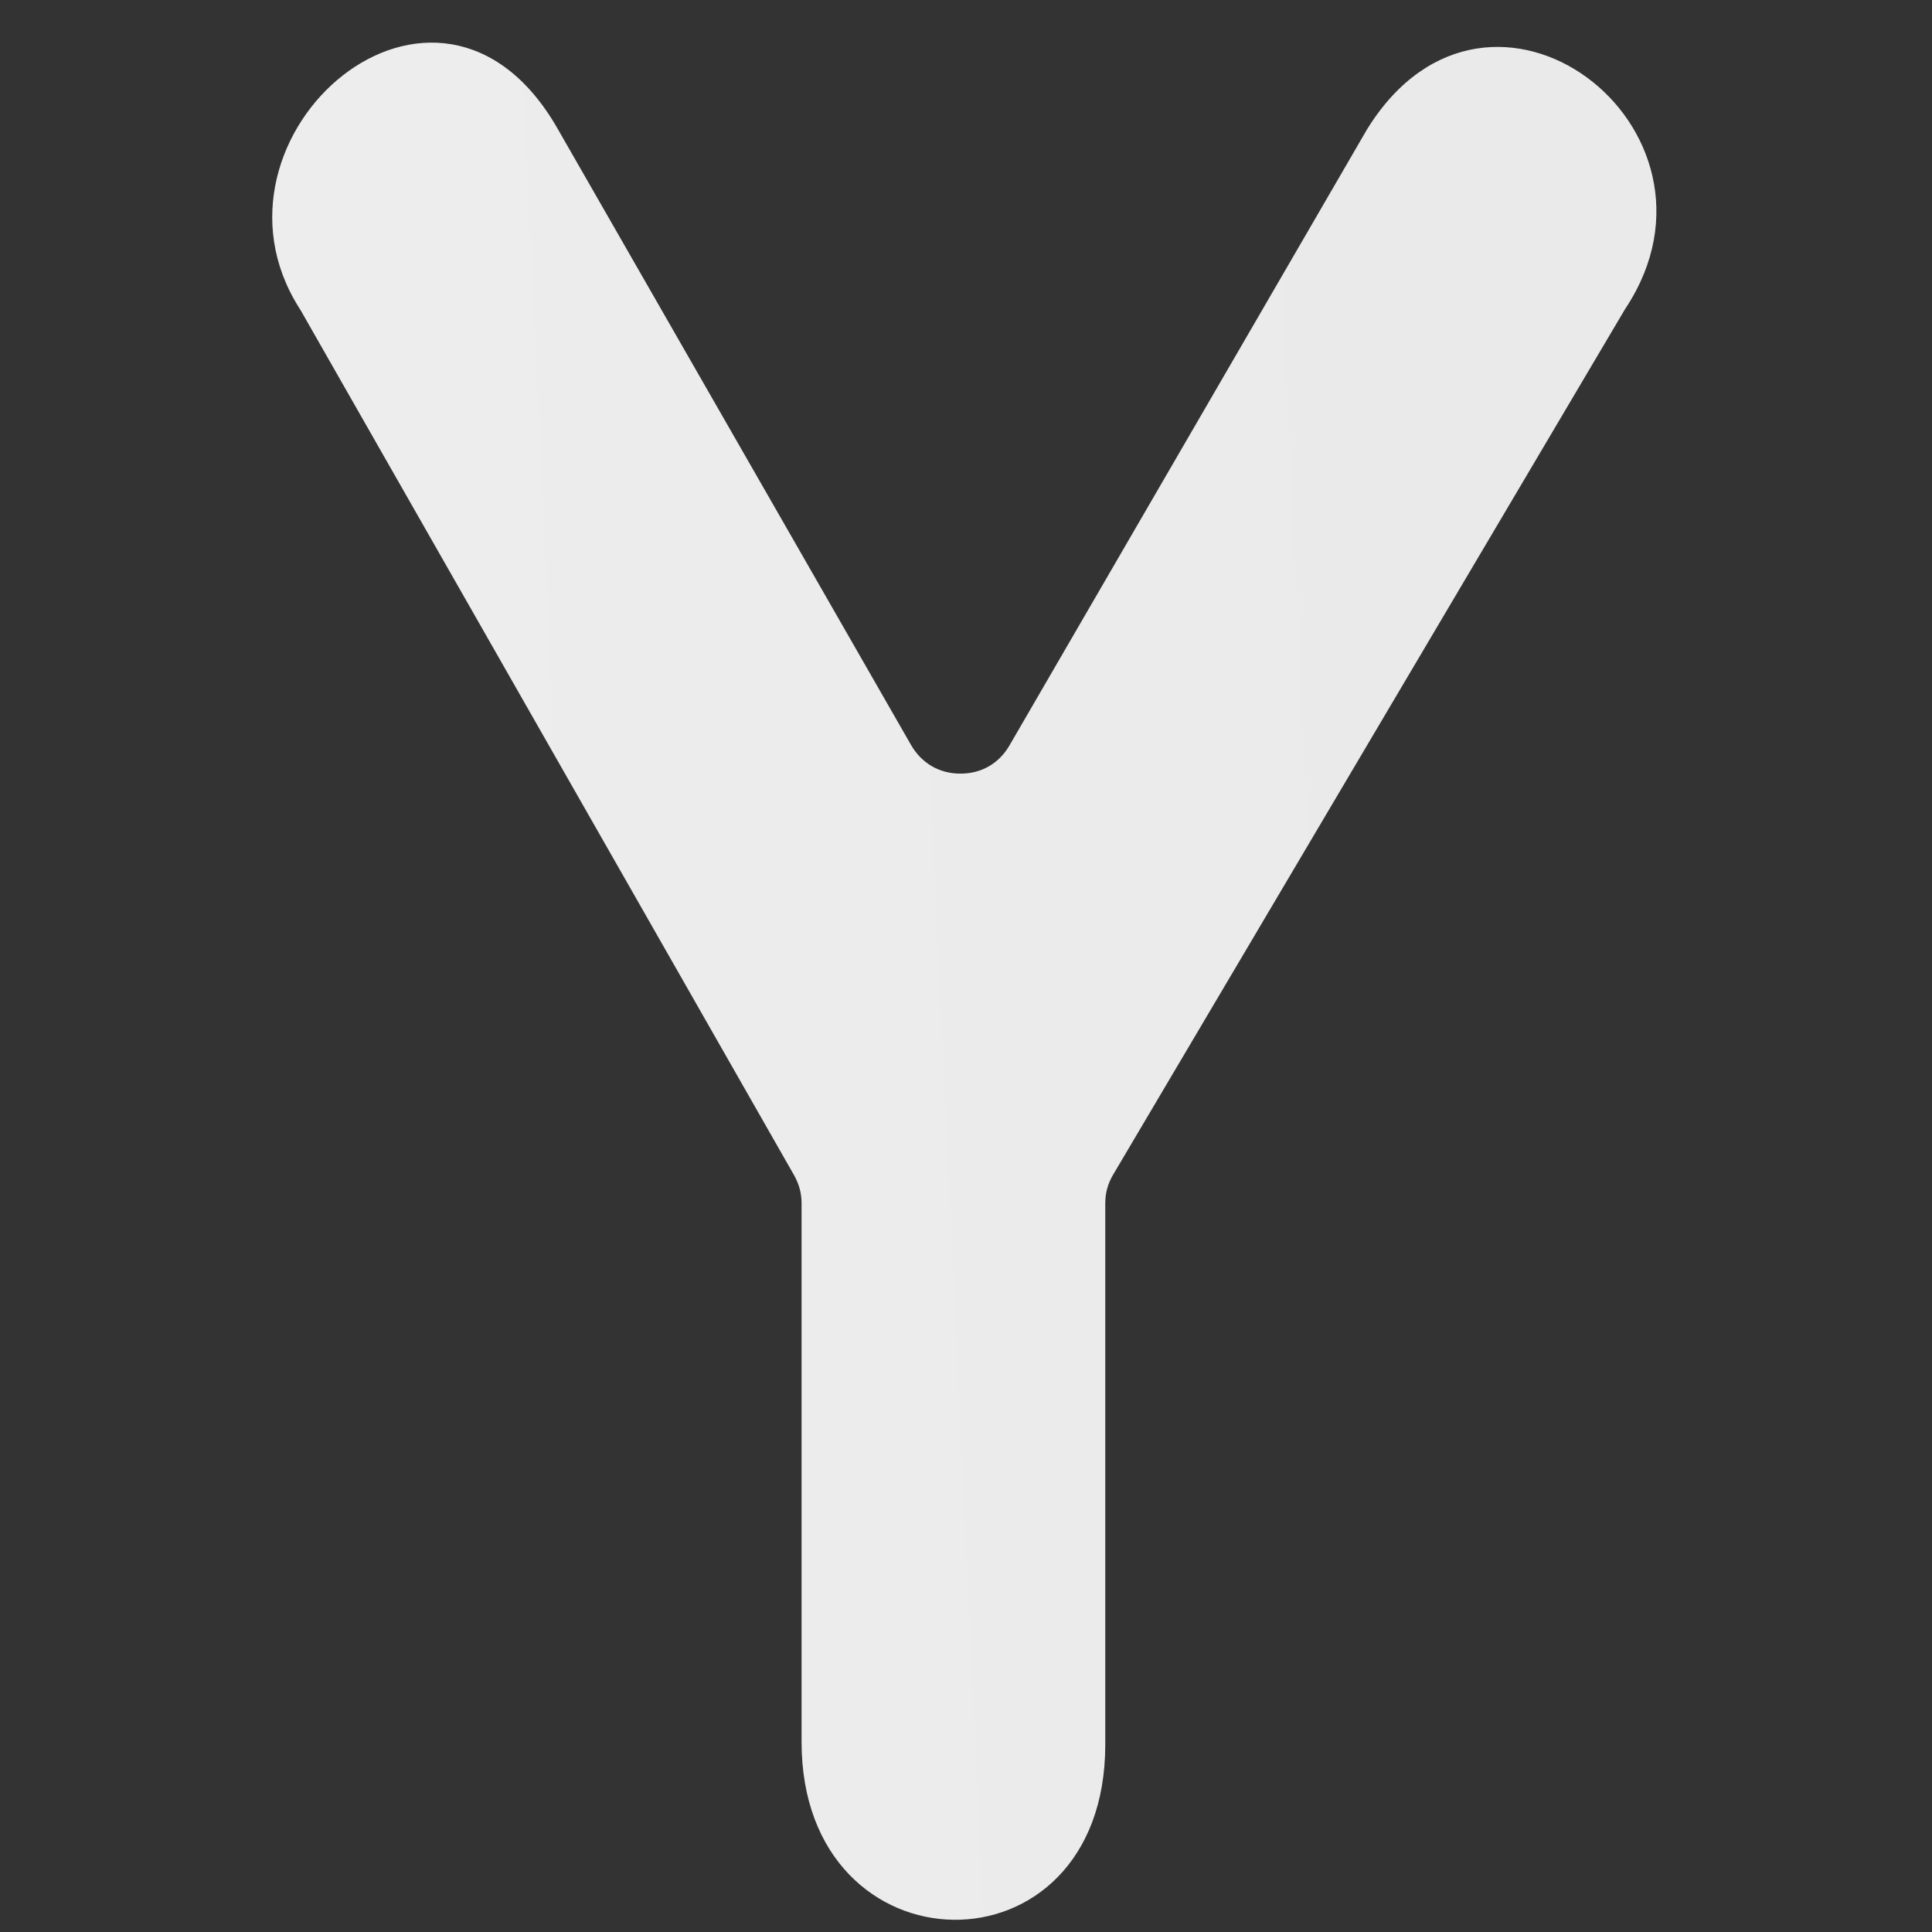 <?xml version="1.0" encoding="UTF-8"?>
<svg id="katman_1" xmlns="http://www.w3.org/2000/svg" version="1.1" xmlns:xlink="http://www.w3.org/1999/xlink" viewBox="0 0 96 96">
  <rect x="0" y="0" width="96" height="96" fill="#333333" stroke="none"/>
  <!-- Generator: Adobe Illustrator 29.5.1, SVG Export Plug-In . SVG Version: 2.1.0 Build 141)  -->
  <defs>
    <style>
      .st0 {
        fill: url(#Adsız_degrade_136);
      }
    </style>
    <linearGradient id="Adsız_degrade_136" data-name="Adsız degrade 136" x1="9.39" y1="49.93" x2="948.09" y2="6.24" gradientUnits="userSpaceOnUse">
      <stop offset="0" stop-color="#ededed"/>
      <stop offset=".01" stop-color="#ededed"/>
      <stop offset=".98" stop-color="#bdbcbc"/>
    </linearGradient>
  </defs>
  <path class="st0" d="M39.83,59.79v26.77c0,11.62,15.09,11.89,15.09.13v-26.88c0-.53.12-.98.39-1.44l25.42-42.98s.04-.07.07-.11c5.84-8.92-6.77-18.6-12.83-8.92-.02.03-.03.05-.05.08l-17.76,30.6c-.52.9-1.41,1.41-2.45,1.4-1.04,0-1.92-.52-2.44-1.42L27.71,6.4c-5.93-10.4-18.24.35-12.85,8.89.02.04.04.07.07.11l24.53,43c.25.45.37.89.37,1.4Z"/>
</svg>